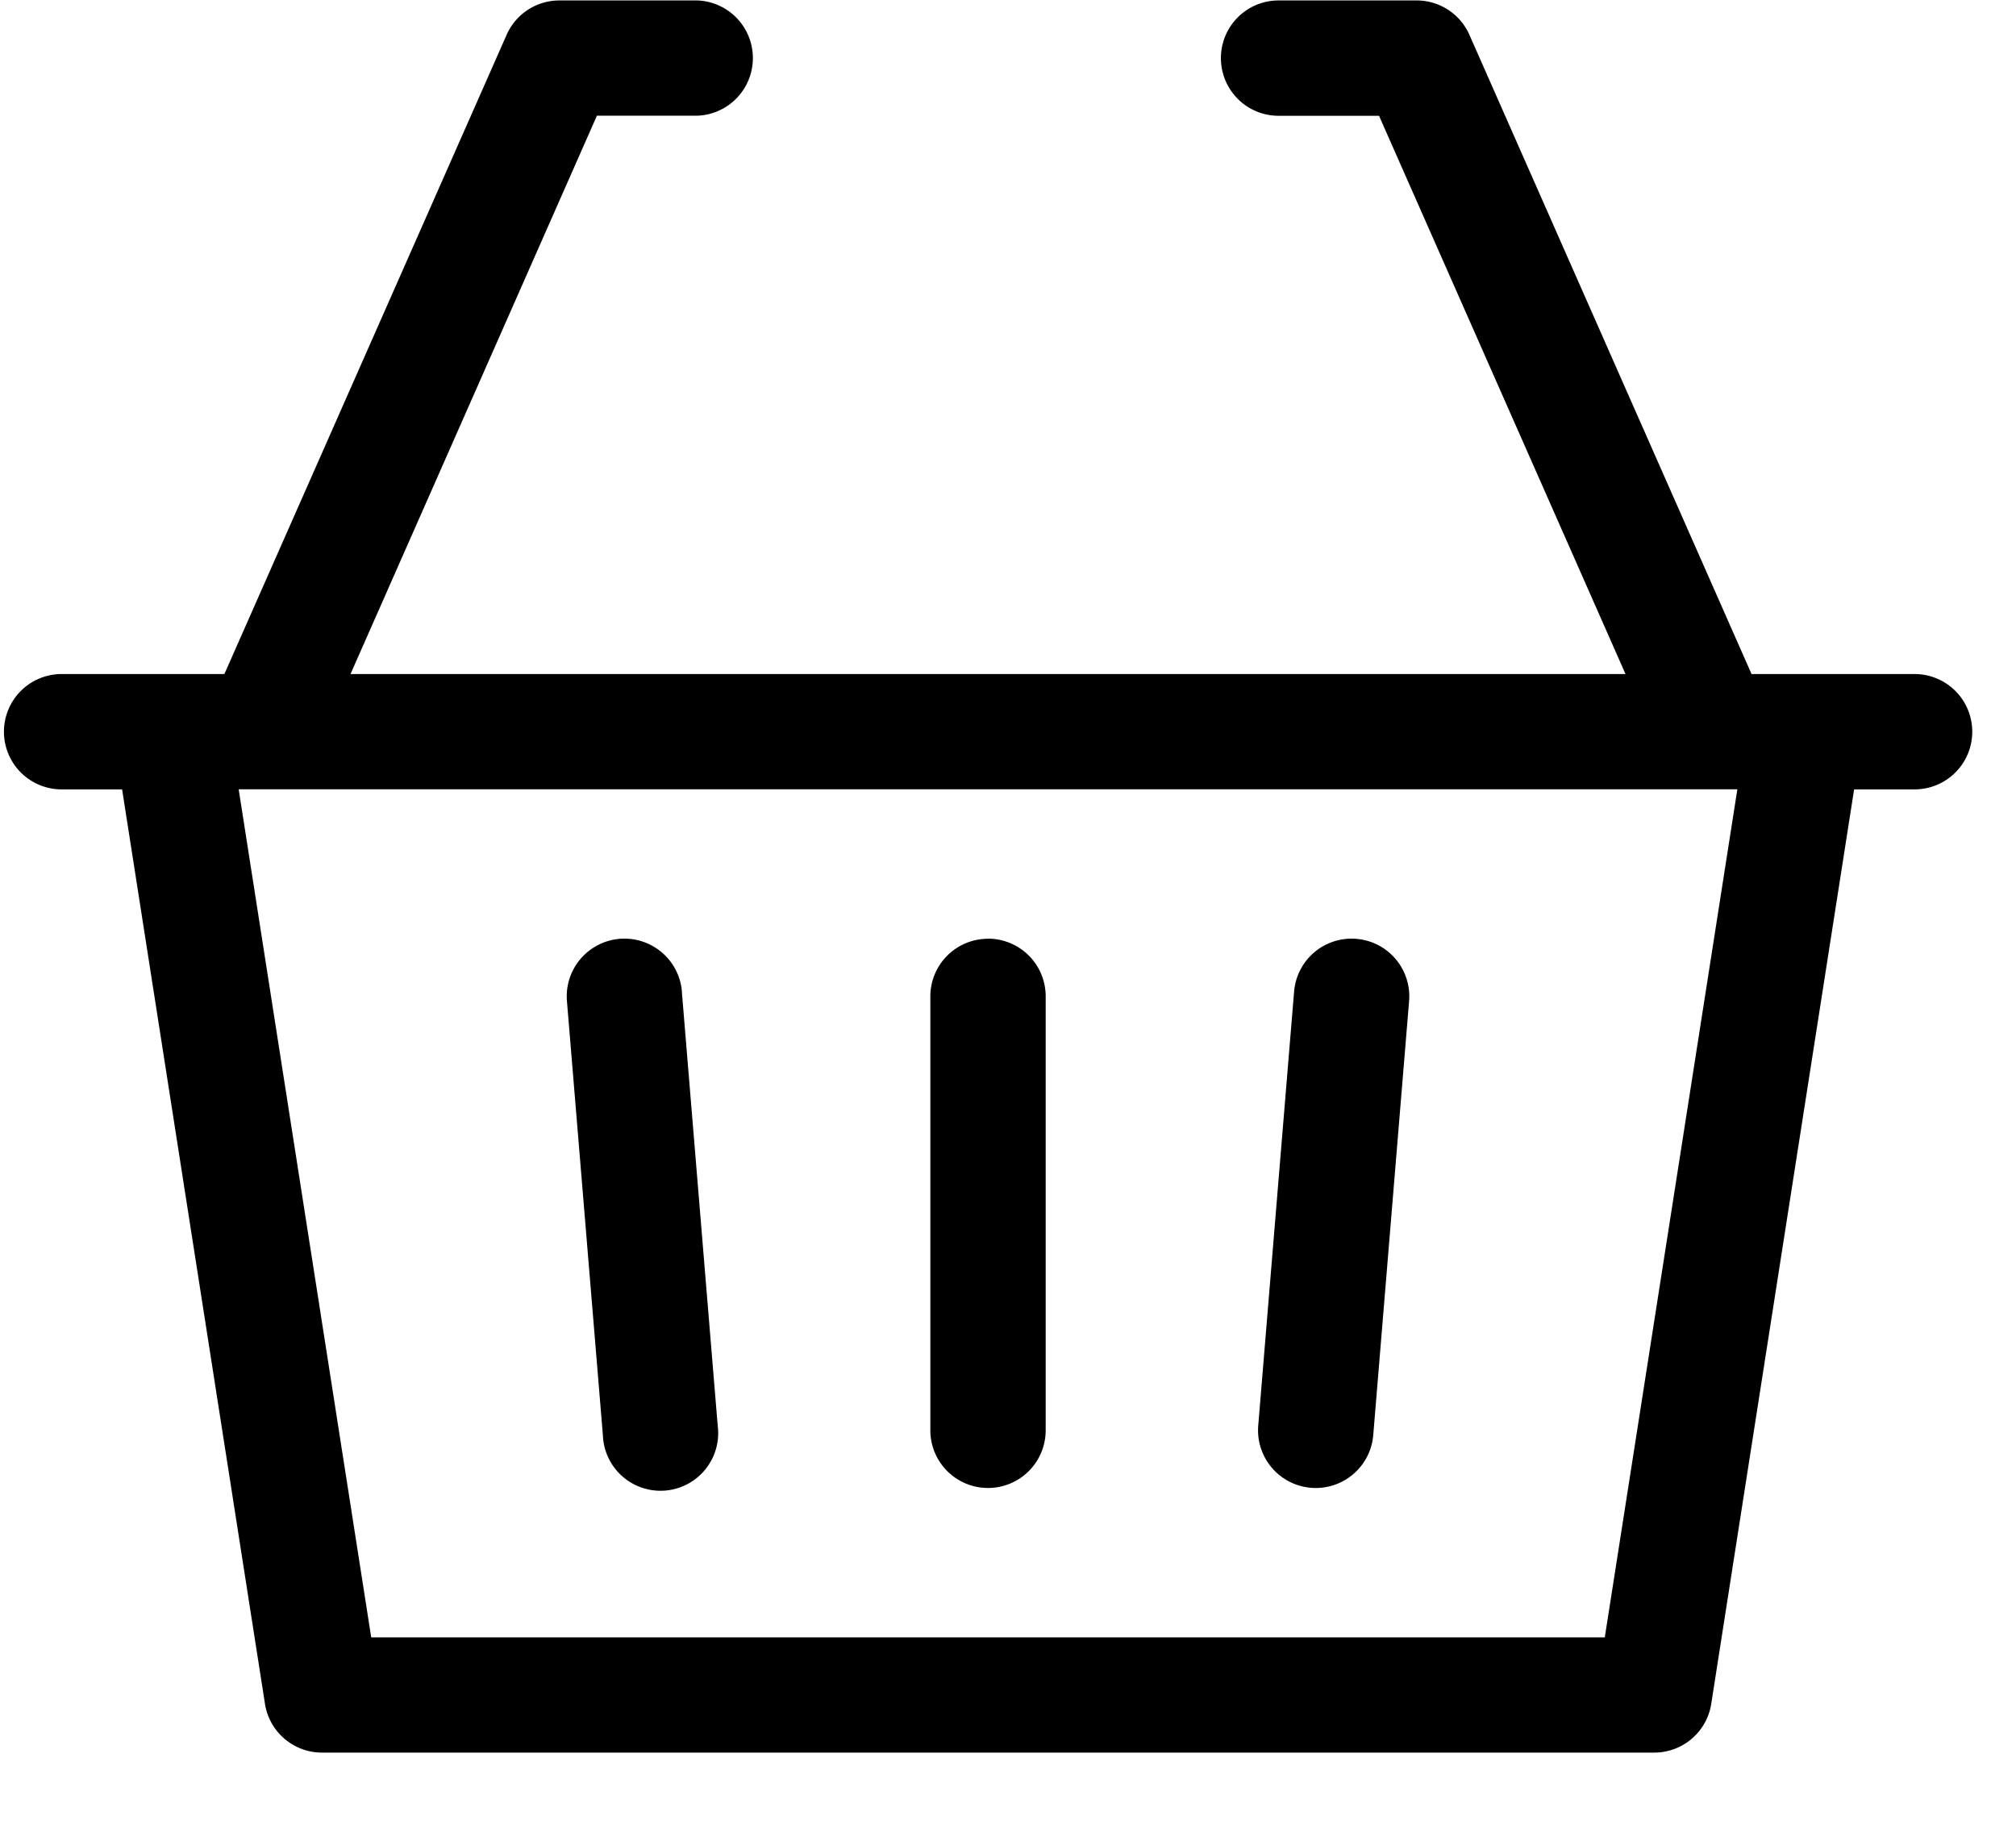 <svg width="23" height="21" xmlns="http://www.w3.org/2000/svg"><path d="M11.272 10.71a.658.658 0 00-.658.657v4.951a.658.658 0 001.316 0v-4.951a.658.658 0 00-.658-.658zm-3.492.603a.658.658 0 00-1.312.108l.41 4.951a.658.658 0 101.31-.108l-.409-4.951zm7.694-.602a.658.658 0 00-.71.602l-.409 4.95a.658.658 0 001.312.11l.409-4.952a.658.658 0 00-.602-.71z"/><path d="M21.842 7.69h-1.859L16.764.397a.658.658 0 00-.602-.392h-1.575a.658.658 0 000 1.316h1.146l2.812 6.369H3.999L6.81 1.32h1.147a.658.658 0 000-1.315H6.382a.658.658 0 00-.602.392L2.56 7.69H.703a.658.658 0 000 1.316h.69l1.63 10.433c.05.32.326.556.65.556h15.2c.324 0 .6-.236.65-.556l1.63-10.433h.69a.658.658 0 000-1.316zM18.31 18.68H4.235L2.723 9.005h17.098l-1.512 9.673z"/></svg>